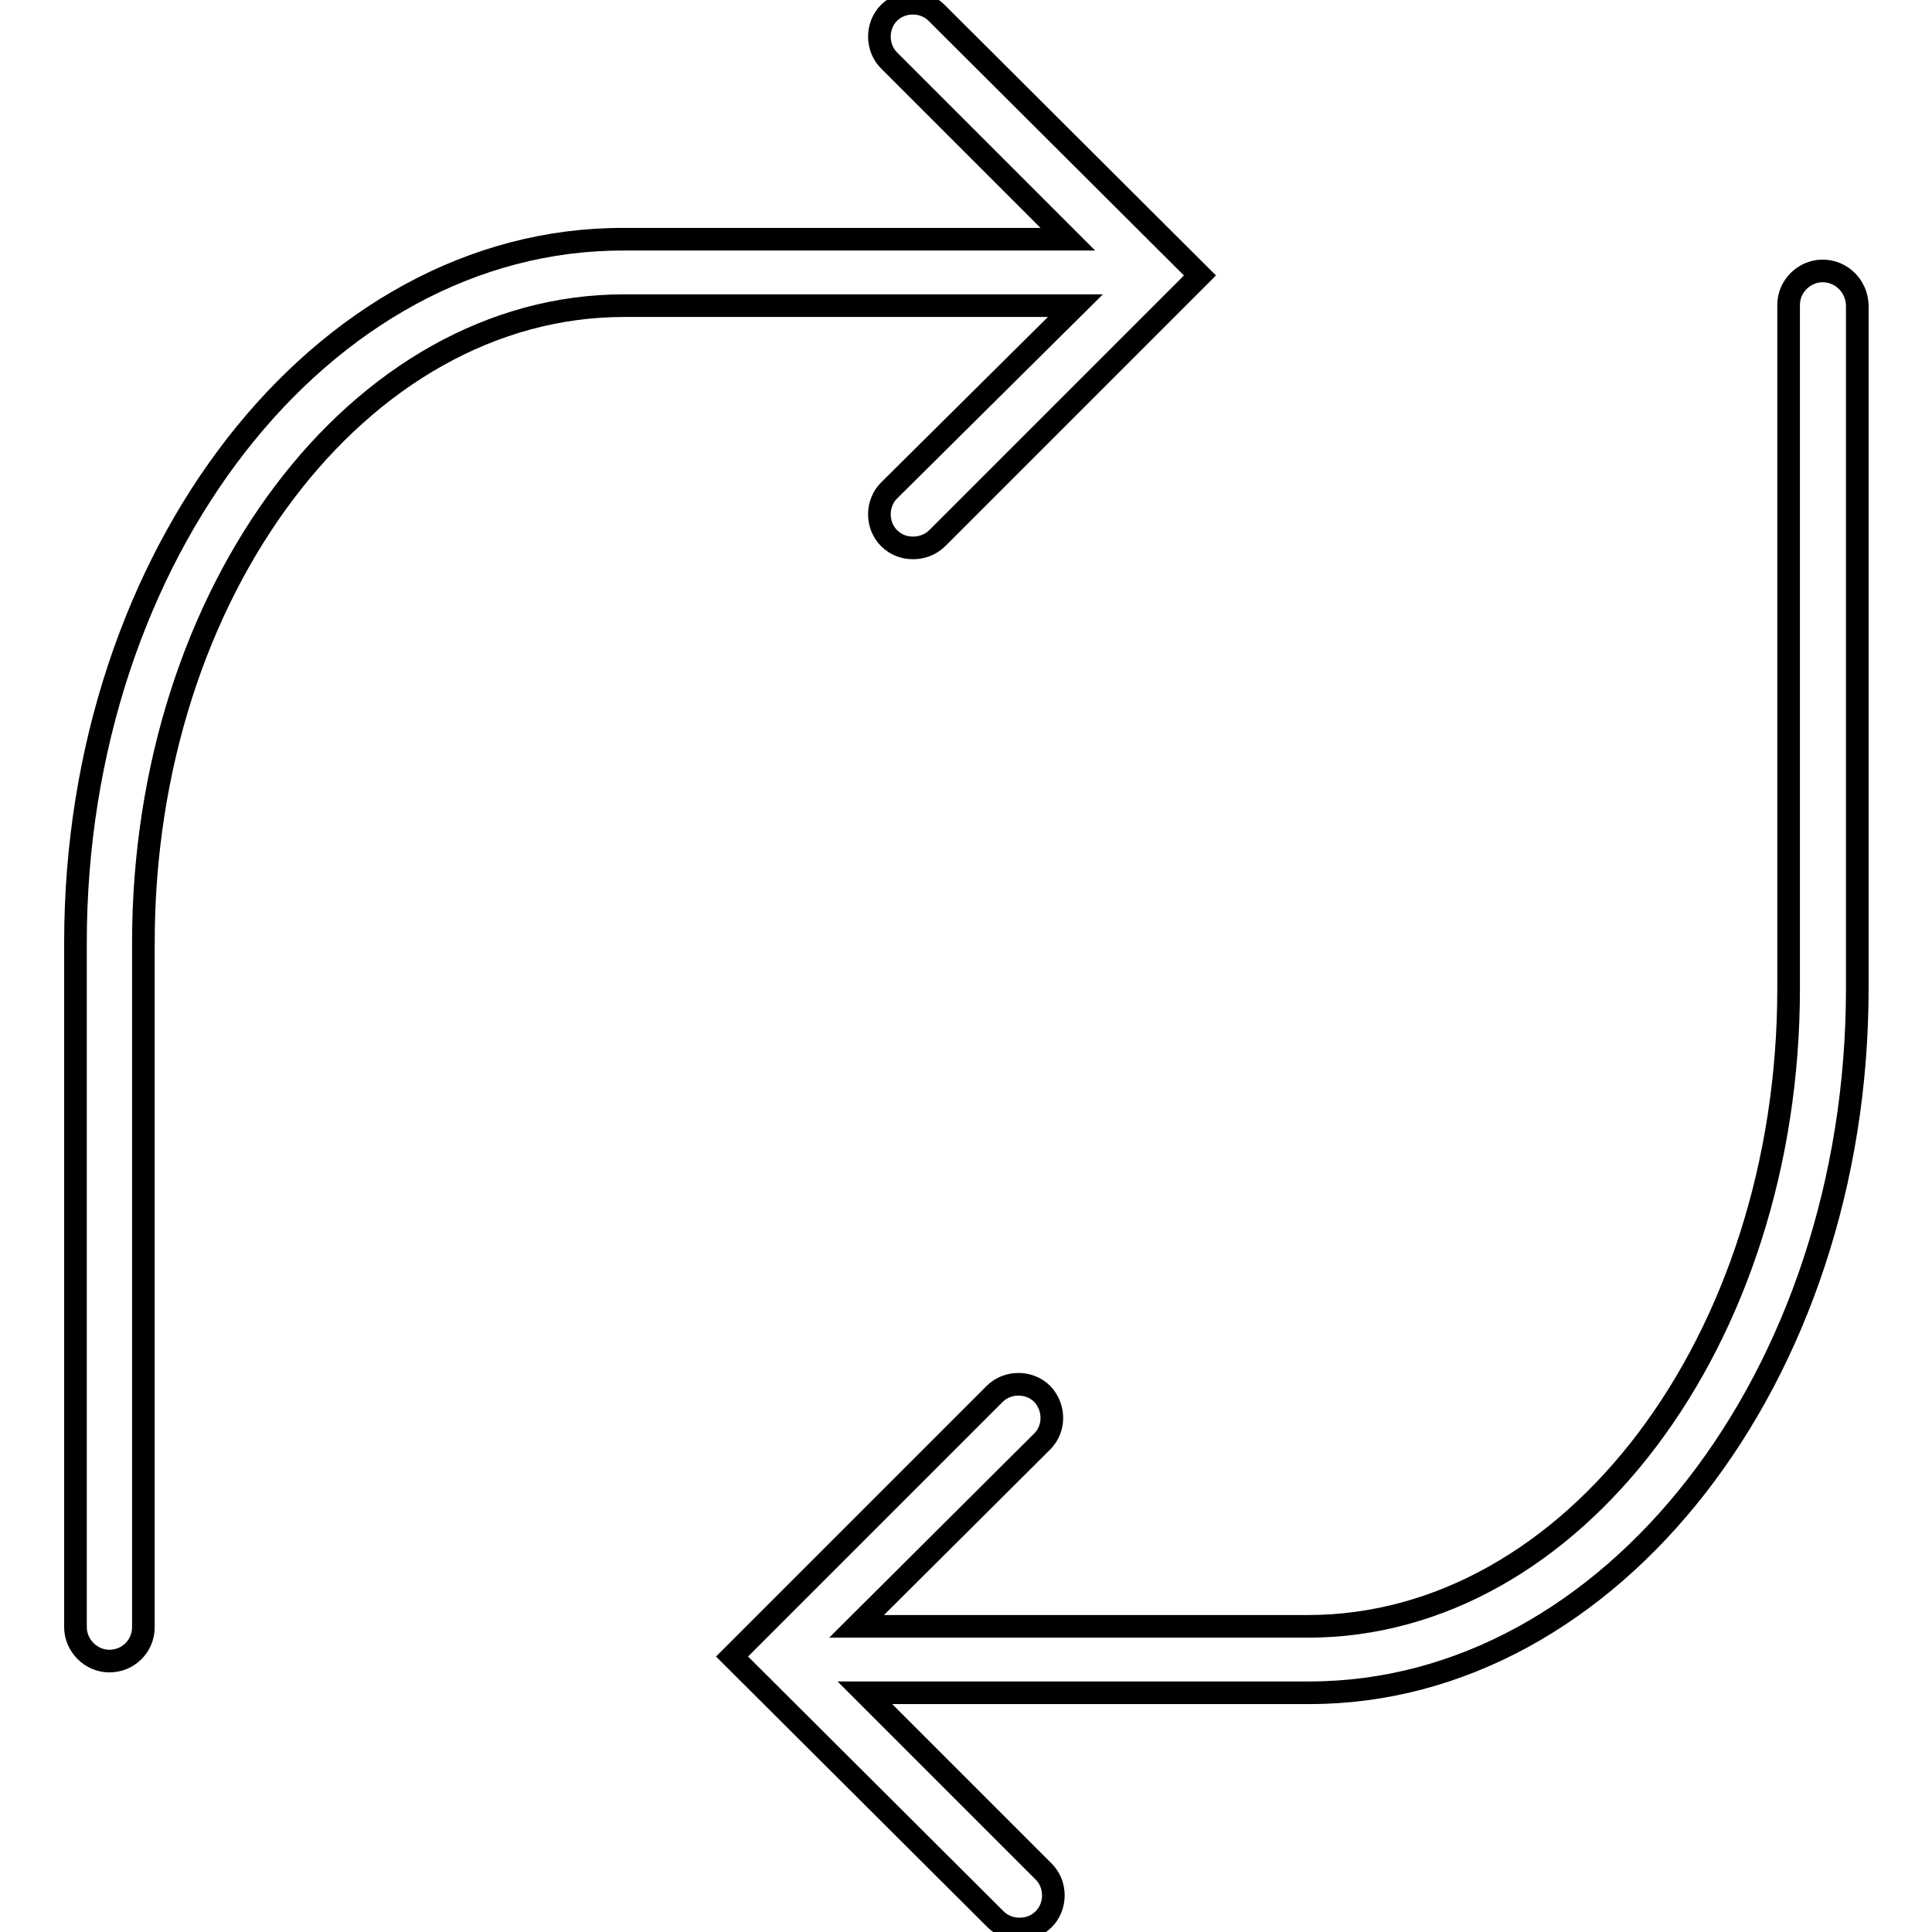 <?xml version="1.0" encoding="utf-8"?>
<!-- Svg Vector Icons : http://www.onlinewebfonts.com/icon -->
<!DOCTYPE svg PUBLIC "-//W3C//DTD SVG 1.1//EN" "http://www.w3.org/Graphics/SVG/1.1/DTD/svg11.dtd">
<svg version="1.1" xmlns="http://www.w3.org/2000/svg" xmlns:xlink="http://www.w3.org/1999/xlink" x="0px" y="0px" viewBox="0 0 256 256" enable-background="new 0 0 256 256" xml:space="preserve">
<g><g><g><g><path stroke-width="3" fill-opacity="0" stroke="#000000"  d="M117.8,65c-1.7,1.7-1.7,4.6,0,6.3c0.9,0.9,2,1.3,3.2,1.3c1.1,0,2.3-0.4,3.2-1.3L159,36.5L124.1,1.7c-1.7-1.7-4.6-1.7-6.3,0c-1.7,1.7-1.7,4.6,0,6.3l23.7,23.7H82.6C42.6,31.6,10,73.5,10,124.9v90.7c0,2.4,2,4.5,4.5,4.5s4.5-2,4.5-4.5v-90.7c0-46.6,28.6-84.4,63.7-84.4h59.8L117.8,65z"/><path stroke-width="3" fill-opacity="0" stroke="#000000"  d="M241.5,35.9c-2.4,0-4.5,2-4.5,4.5V131c0,46.6-28.6,84.5-63.7,84.5h-59.8l24.6-24.5c1.7-1.7,1.7-4.5,0-6.3c-1.7-1.7-4.6-1.7-6.3,0L97,219.5l34.9,34.8c0.9,0.9,2,1.3,3.2,1.3s2.3-0.4,3.2-1.3c1.7-1.7,1.7-4.6,0-6.3l-23.7-23.7h58.9c40,0,72.6-41.9,72.6-93.3V40.4C246,37.9,244,35.9,241.5,35.9z"/></g></g><g></g><g></g><g></g><g></g><g></g><g></g><g></g><g></g><g></g><g></g><g></g><g></g><g></g><g></g><g></g></g></g>
</svg>